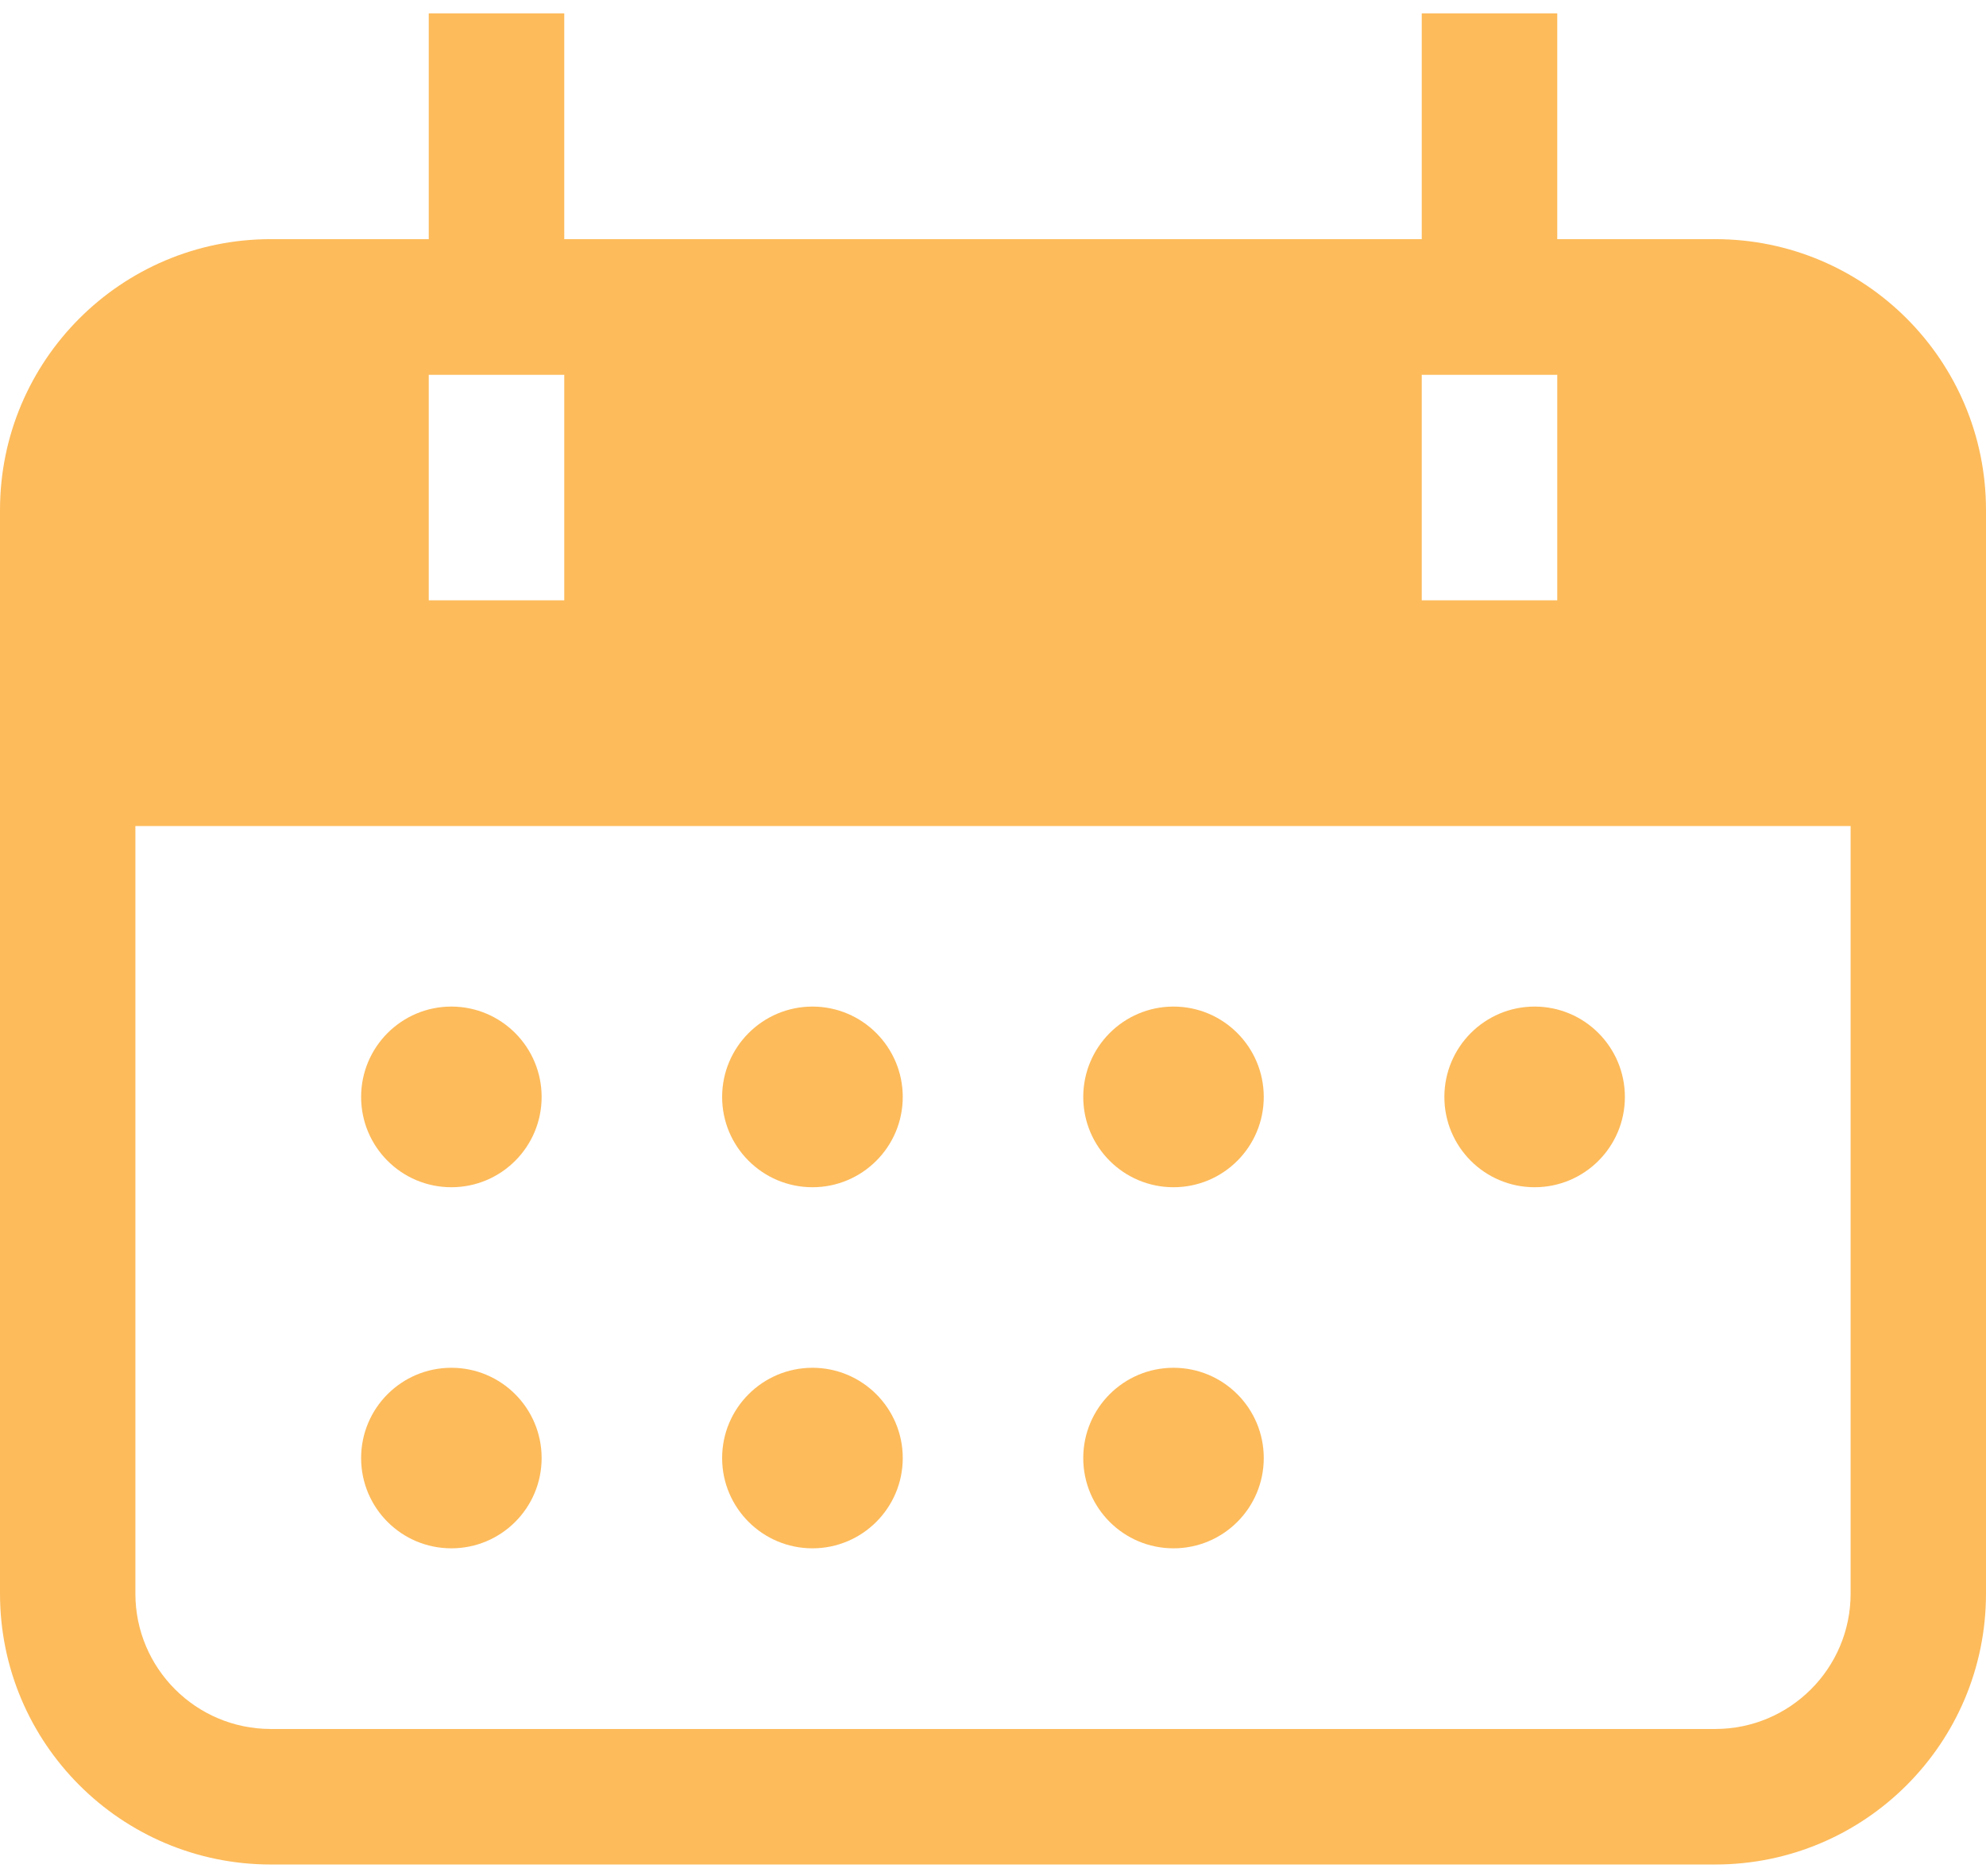 <svg width="18" height="17" viewBox="0 0 18 17" fill="none" xmlns="http://www.w3.org/2000/svg">
<path d="M13.909 10.758C14.361 10.758 14.727 10.392 14.727 9.94C14.727 9.488 14.361 9.121 13.909 9.121C13.457 9.121 13.091 9.488 13.091 9.94C13.091 10.392 13.457 10.758 13.909 10.758Z" fill="#FDBB5B"/>
<path d="M10.636 10.758C11.088 10.758 11.454 10.392 11.454 9.94C11.454 9.488 11.088 9.121 10.636 9.121C10.184 9.121 9.818 9.488 9.818 9.94C9.818 10.392 10.184 10.758 10.636 10.758Z" fill="#FDBB5B"/>
<path d="M7.364 10.758C7.815 10.758 8.182 10.392 8.182 9.94C8.182 9.488 7.815 9.121 7.364 9.121C6.912 9.121 6.545 9.488 6.545 9.94C6.545 10.392 6.912 10.758 7.364 10.758Z" fill="#FDBB5B"/>
<path d="M4.091 10.758C4.543 10.758 4.909 10.392 4.909 9.94C4.909 9.488 4.543 9.121 4.091 9.121C3.639 9.121 3.273 9.488 3.273 9.94C3.273 10.392 3.639 10.758 4.091 10.758Z" fill="#FDBB5B"/>
<path d="M10.636 14.03C11.088 14.03 11.454 13.664 11.454 13.212C11.454 12.76 11.088 12.394 10.636 12.394C10.184 12.394 9.818 12.76 9.818 13.212C9.818 13.664 10.184 14.03 10.636 14.03Z" fill="#FDBB5B"/>
<path d="M7.364 14.03C7.815 14.03 8.182 13.664 8.182 13.212C8.182 12.76 7.815 12.394 7.364 12.394C6.912 12.394 6.545 12.76 6.545 13.212C6.545 13.664 6.912 14.03 7.364 14.03Z" fill="#FDBB5B"/>
<path d="M4.091 14.03C4.543 14.03 4.909 13.664 4.909 13.212C4.909 12.76 4.543 12.394 4.091 12.394C3.639 12.394 3.273 12.76 3.273 13.212C3.273 13.664 3.639 14.03 4.091 14.03Z" fill="#FDBB5B"/>
<path fill-rule="evenodd" clip-rule="evenodd" d="M15.546 2.167C16.901 2.167 18 3.266 18 4.622V14.44C18 15.796 16.901 16.895 15.546 16.895H2.455C1.099 16.895 0 15.796 0 14.44V4.622C0 3.266 1.099 2.167 2.455 2.167H15.546ZM1.227 7.485V14.44C1.227 15.118 1.777 15.667 2.455 15.667H15.546C16.223 15.667 16.773 15.118 16.773 14.44V7.485H1.227ZM14.114 3.395H12.886V5.44H14.114V3.395ZM5.114 3.395H3.886V5.44H5.114V3.395Z" fill="#FDBB5B"/>
<path fill-rule="evenodd" clip-rule="evenodd" d="M5.114 0.121V3.394H3.886V0.121H5.114Z" fill="#FDBB5B"/>
<path fill-rule="evenodd" clip-rule="evenodd" d="M14.114 0.121V3.394H12.886V0.121H14.114Z" fill="#FDBB5B"/>
</svg>
